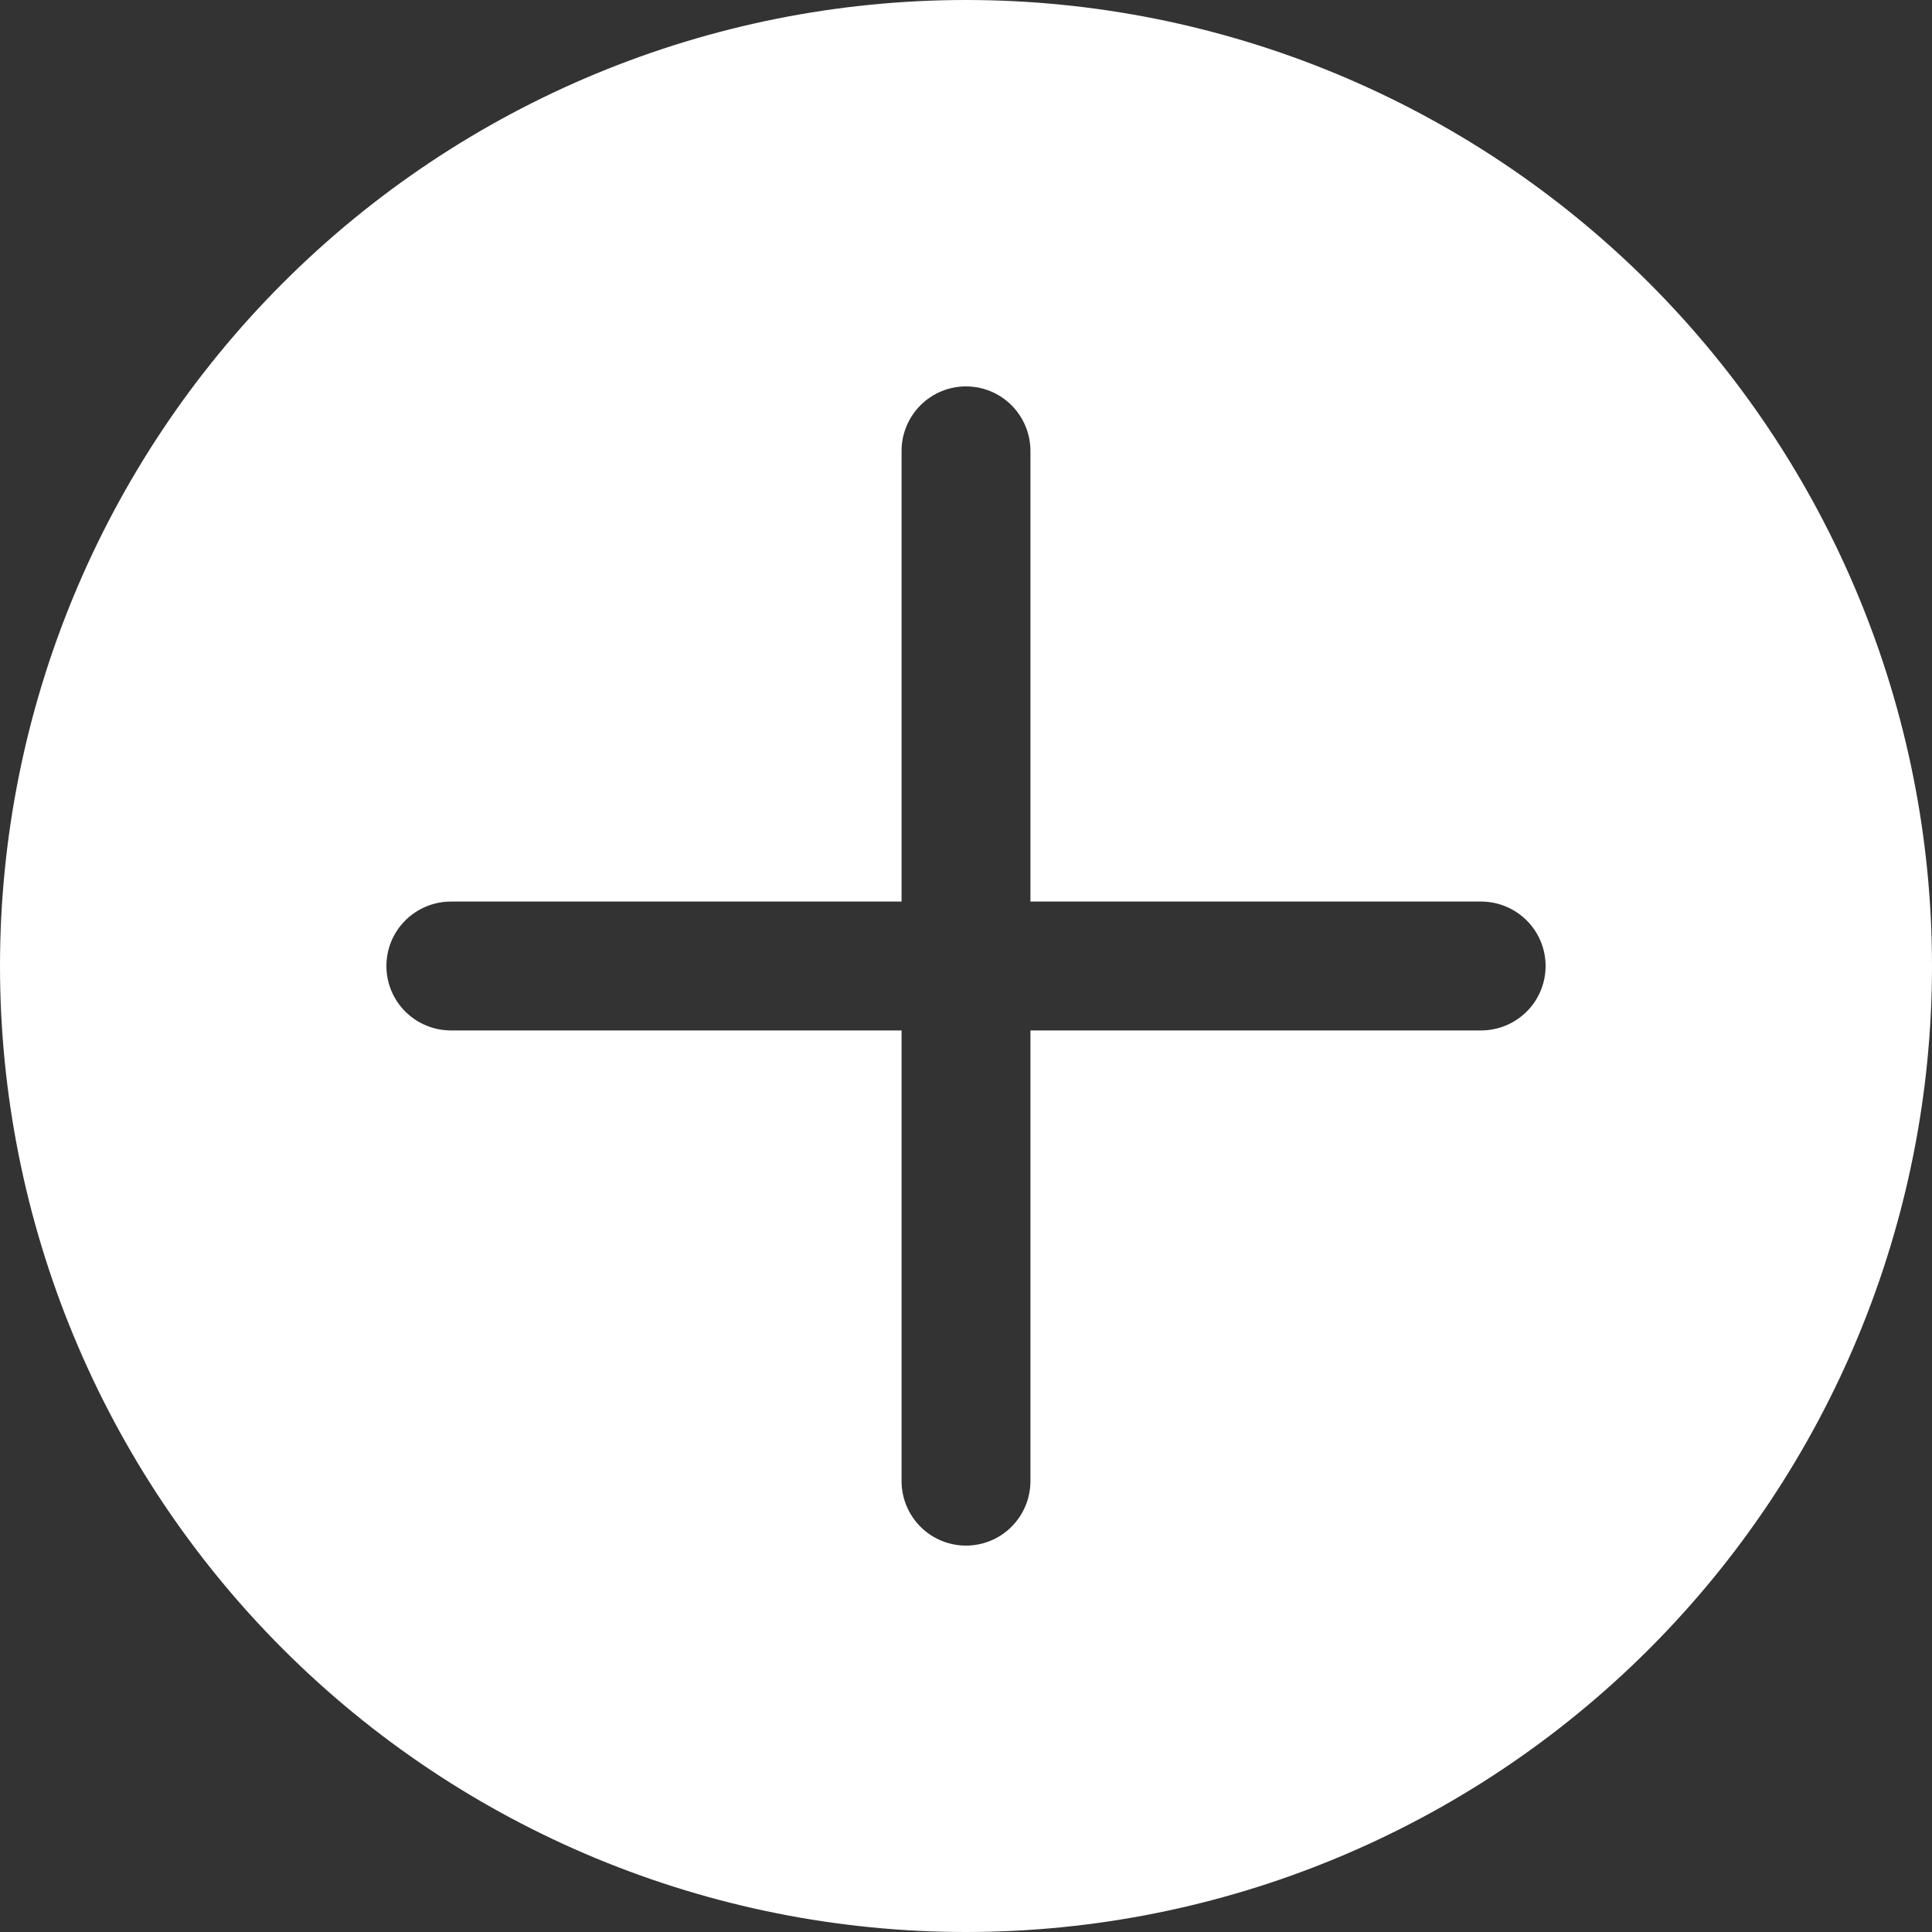 <svg xmlns="http://www.w3.org/2000/svg" width="20" height="20" viewBox="0 0 20 20" fill="none">
	<rect x="0" y="0" width="20" height="20" fill="#333333" stroke="none"/>
	<path d="M10.667 9.333V4.667C10.667 4.49 10.596 4.32 10.471 4.195C10.346 4.07 10.177 4 10 4C9.823 4 9.654 4.07 9.529 4.195C9.404 4.32 9.333 4.49 9.333 4.667V9.333H4.667C4.49 9.333 4.32 9.404 4.195 9.529C4.07 9.654 4 9.823 4 10C4 10.177 4.07 10.346 4.195 10.471C4.32 10.596 4.49 10.667 4.667 10.667H9.333V15.333C9.333 15.51 9.404 15.68 9.529 15.805C9.654 15.93 9.823 16 10 16C10.177 16 10.346 15.93 10.471 15.805C10.596 15.68 10.667 15.51 10.667 15.333V10.667H15.333C15.51 10.667 15.68 10.596 15.805 10.471C15.93 10.346 16 10.177 16 10C16 9.823 15.93 9.654 15.805 9.529C15.68 9.404 15.51 9.333 15.333 9.333H10.667ZM10 20C7.348 20 4.804 18.946 2.929 17.071C1.054 15.196 0 12.652 0 10C0 7.348 1.054 4.804 2.929 2.929C4.804 1.054 7.348 0 10 0C12.652 0 15.196 1.054 17.071 2.929C18.946 4.804 20 7.348 20 10C20 12.652 18.946 15.196 17.071 17.071C15.196 18.946 12.652 20 10 20Z" fill="#FFF"/>
</svg>
